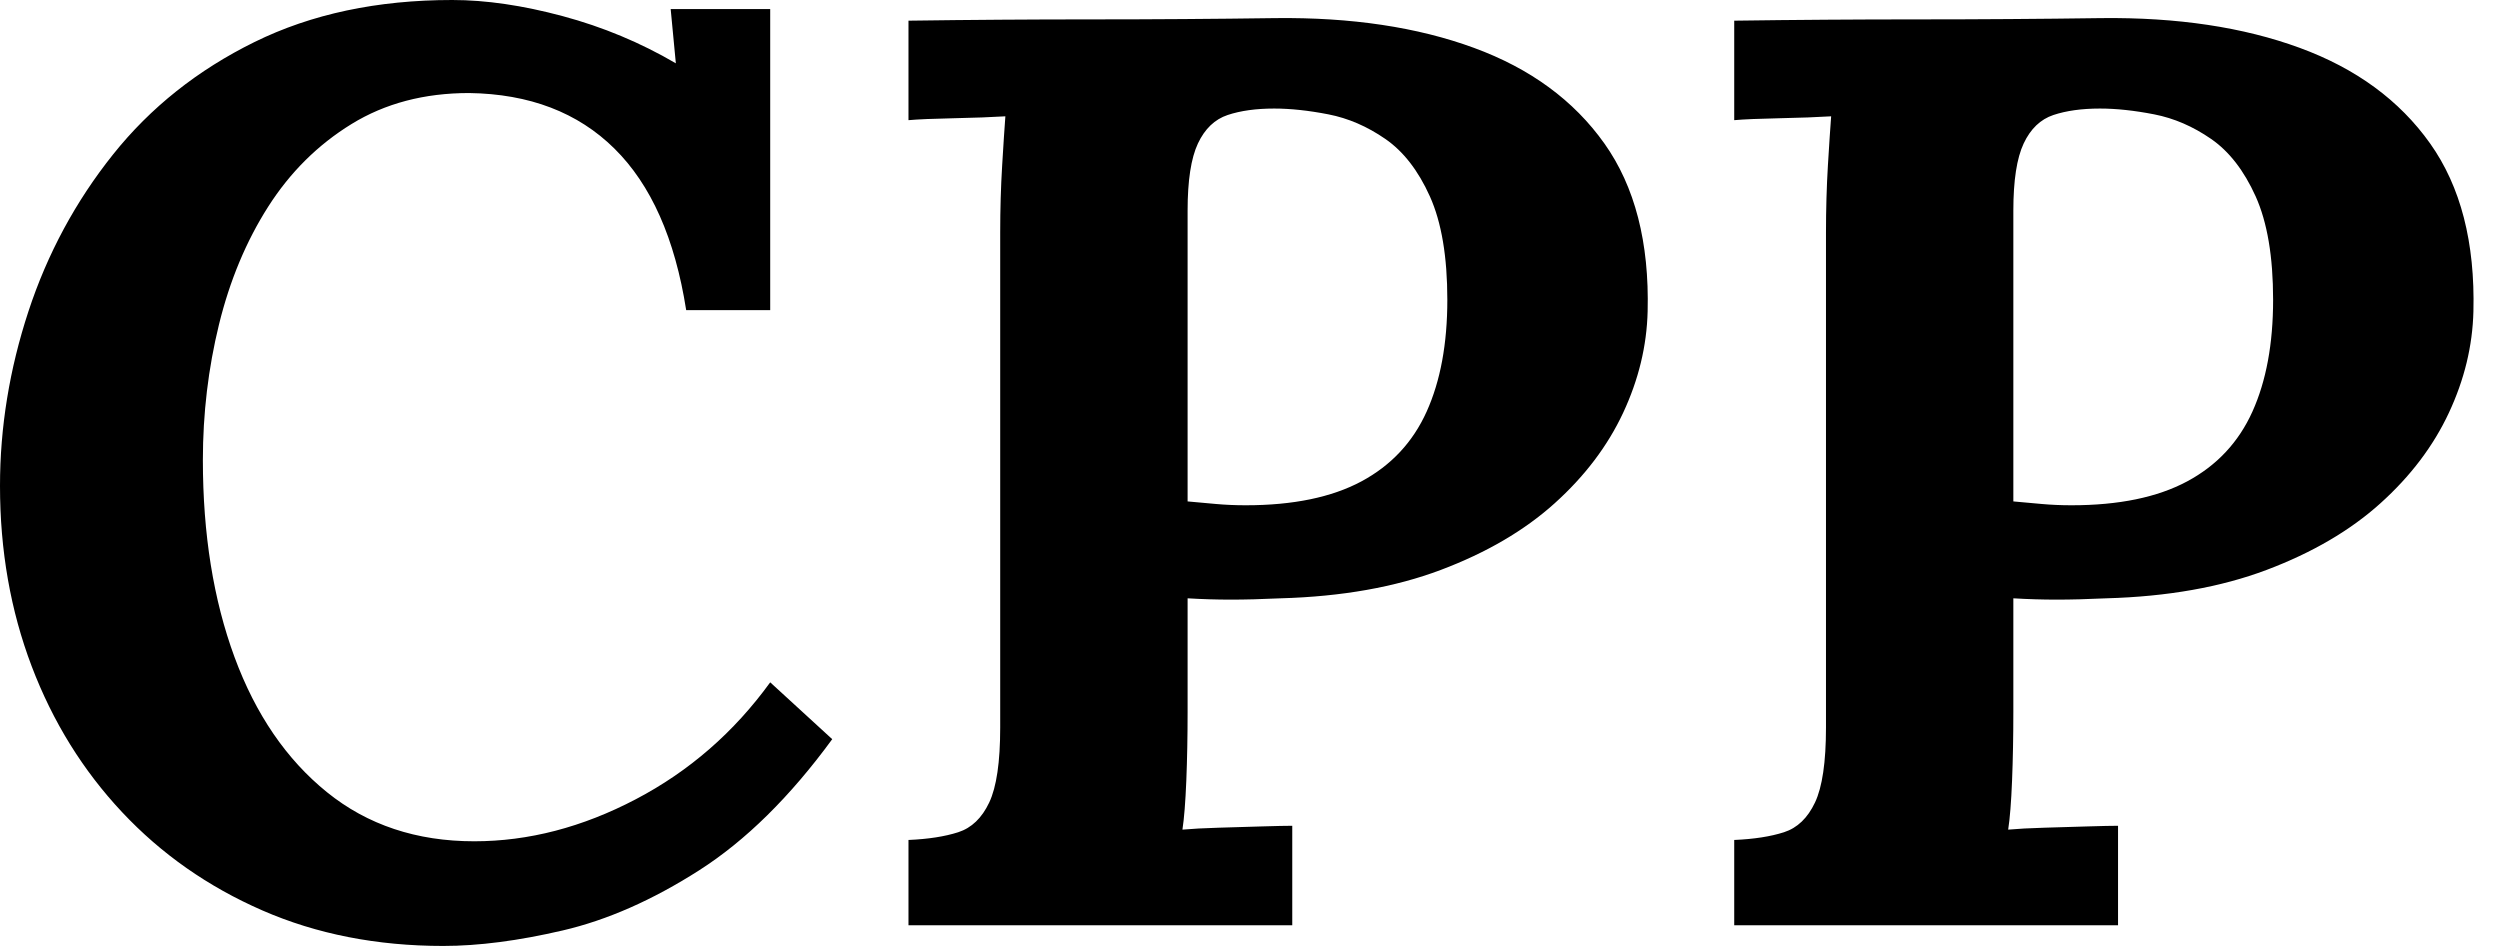 <svg baseProfile="full" height="28" version="1.1" viewBox="0 0 74 28" width="74" xmlns="http://www.w3.org/2000/svg" xmlns:ev="http://www.w3.org/2001/xml-events" xmlns:xlink="http://www.w3.org/1999/xlink"><defs /><g><path d="M21.65 9.18Q21.153 6.005 19.527 4.399Q17.902 2.792 15.224 2.754Q13.235 2.754 11.743 3.672Q10.251 4.59 9.276 6.12Q8.301 7.65 7.822 9.601Q7.344 11.552 7.344 13.617Q7.344 16.907 8.281 19.451Q9.219 21.995 11.016 23.448Q12.814 24.902 15.377 24.902Q17.787 24.902 20.158 23.658Q22.53 22.415 24.137 20.197L25.973 21.88Q24.098 24.443 22.033 25.762Q19.967 27.082 17.997 27.541Q16.027 28.0 14.459 28.0Q11.514 28.0 9.104 26.948Q6.694 25.896 4.954 24.041Q3.213 22.186 2.276 19.719Q1.339 17.251 1.339 14.383Q1.339 11.781 2.18 9.219Q3.022 6.656 4.686 4.571Q6.35 2.486 8.874 1.243Q11.399 0.0 14.727 0.0Q16.219 0.0 17.997 0.478Q19.776 0.956 21.344 1.874L21.191 0.268H24.137V9.18Z M28.23 24.863Q29.109 24.825 29.702 24.634Q30.295 24.443 30.62 23.754Q30.945 23.066 30.945 21.536V6.885Q30.945 5.852 31.003 4.896Q31.06 3.94 31.098 3.443Q30.486 3.481 29.568 3.5Q28.65 3.519 28.23 3.557V0.612Q30.945 0.574 33.661 0.574Q36.377 0.574 39.093 0.536Q42.459 0.497 44.964 1.415Q47.47 2.333 48.828 4.246Q50.186 6.158 50.109 9.219Q50.071 10.749 49.383 12.221Q48.694 13.694 47.355 14.899Q46.016 16.104 43.989 16.869Q41.962 17.634 39.246 17.71Q38.404 17.749 37.773 17.749Q37.142 17.749 36.492 17.71V21.077Q36.492 22.148 36.454 23.104Q36.415 24.06 36.339 24.557Q36.76 24.519 37.41 24.5Q38.06 24.481 38.691 24.462Q39.322 24.443 39.59 24.443V27.388H28.23ZM36.492 14.842Q36.913 14.88 37.333 14.918Q37.754 14.956 38.213 14.956Q40.317 14.956 41.637 14.249Q42.956 13.541 43.568 12.183Q44.18 10.825 44.18 8.874Q44.18 6.962 43.664 5.814Q43.148 4.667 42.344 4.112Q41.541 3.557 40.661 3.385Q39.781 3.213 39.055 3.213Q38.251 3.213 37.678 3.404Q37.104 3.596 36.798 4.246Q36.492 4.896 36.492 6.235Z M52.672 24.863Q53.552 24.825 54.145 24.634Q54.738 24.443 55.063 23.754Q55.388 23.066 55.388 21.536V6.885Q55.388 5.852 55.445 4.896Q55.503 3.94 55.541 3.443Q54.929 3.481 54.011 3.5Q53.093 3.519 52.672 3.557V0.612Q55.388 0.574 58.104 0.574Q60.82 0.574 63.536 0.536Q66.902 0.497 69.407 1.415Q71.913 2.333 73.27 4.246Q74.628 6.158 74.552 9.219Q74.514 10.749 73.825 12.221Q73.137 13.694 71.798 14.899Q70.459 16.104 68.432 16.869Q66.404 17.634 63.689 17.71Q62.847 17.749 62.216 17.749Q61.585 17.749 60.934 17.71V21.077Q60.934 22.148 60.896 23.104Q60.858 24.06 60.781 24.557Q61.202 24.519 61.852 24.5Q62.503 24.481 63.134 24.462Q63.765 24.443 64.033 24.443V27.388H52.672ZM60.934 14.842Q61.355 14.88 61.776 14.918Q62.197 14.956 62.656 14.956Q64.76 14.956 66.079 14.249Q67.399 13.541 68.011 12.183Q68.623 10.825 68.623 8.874Q68.623 6.962 68.107 5.814Q67.59 4.667 66.787 4.112Q65.984 3.557 65.104 3.385Q64.224 3.213 63.497 3.213Q62.694 3.213 62.12 3.404Q61.546 3.596 61.24 4.246Q60.934 4.896 60.934 6.235Z " fill="rgb(0,0,0)" transform="translate(-1.339, 0)" /></g></svg>